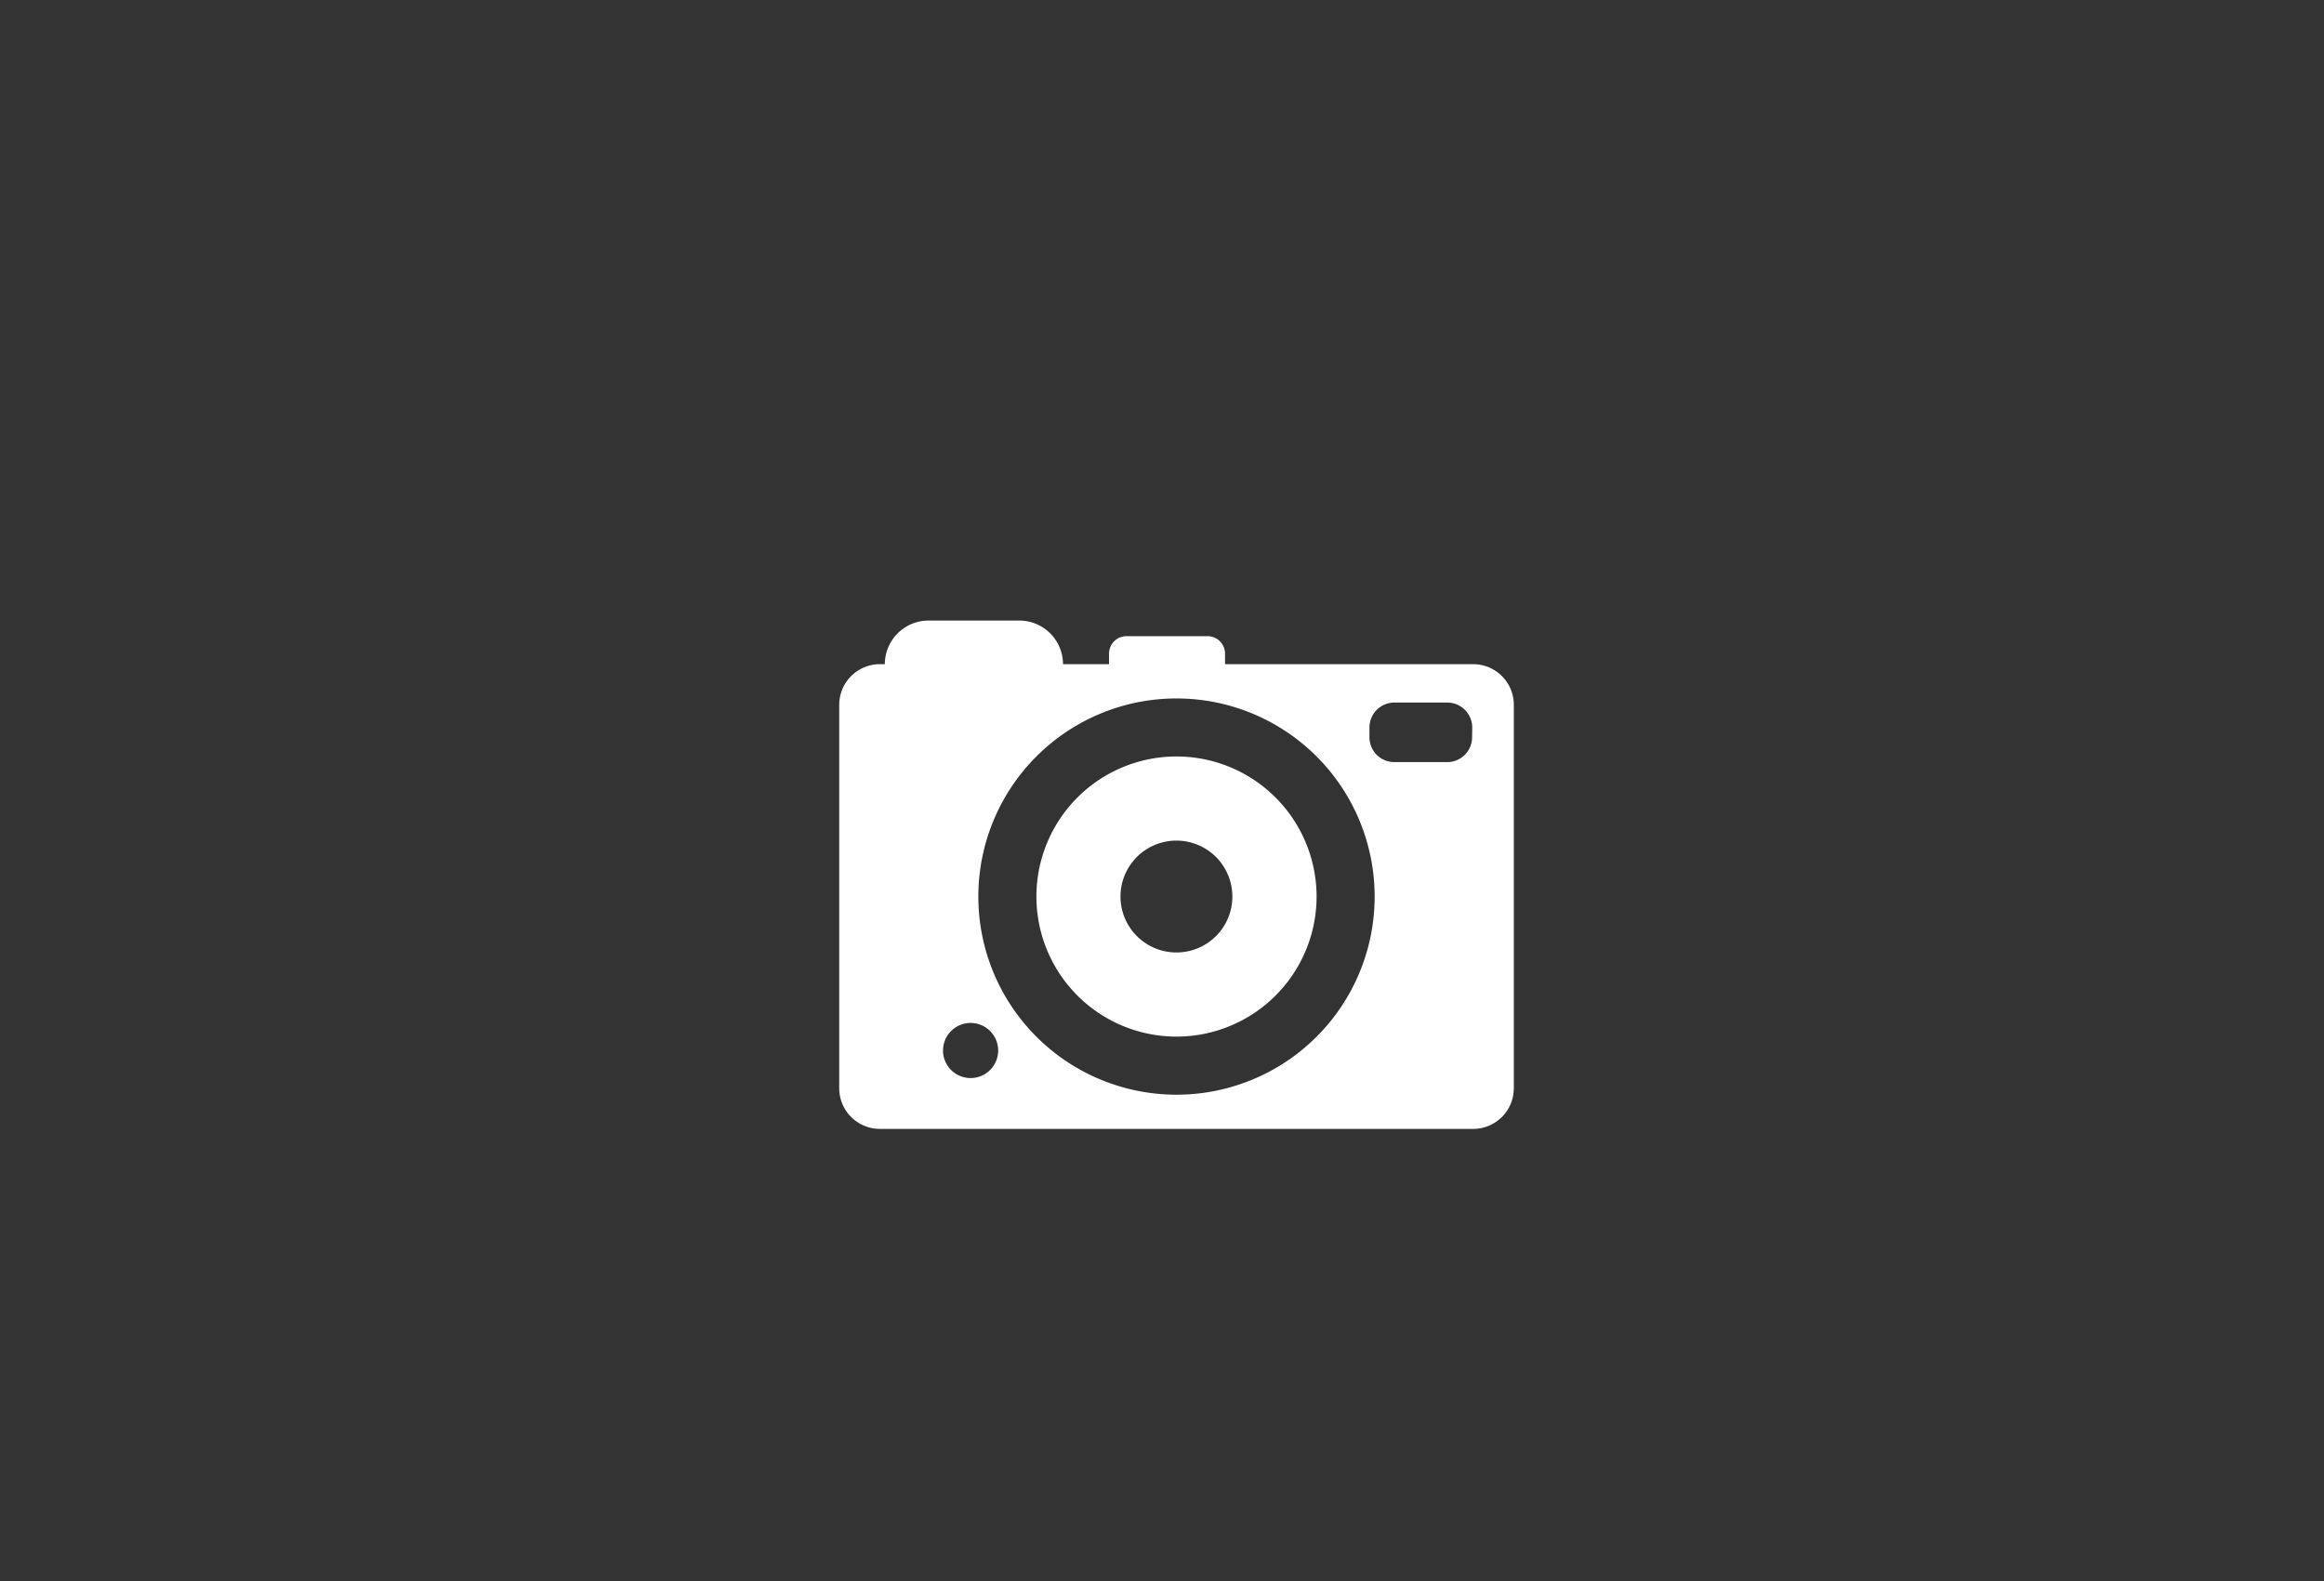 <svg xmlns="http://www.w3.org/2000/svg" xmlns:xlink="http://www.w3.org/1999/xlink" width="72" height="49" viewBox="0 0 72 49">
  <rect x="0" y="0" width="72" height="49" fill="#333333" stroke="none"/>
  <defs>
    <clipPath id="clip-path">
      <rect id="長方形_25253" data-name="長方形 25253" width="72" height="49" transform="translate(105 857)" fill="#fff" stroke="#707070" stroke-width="1"/>
    </clipPath>
    <clipPath id="clip-path-2">
      <rect id="長方形_24885" data-name="長方形 24885" width="20.897" height="15.751" transform="translate(0 0)" fill="#fff"/>
    </clipPath>
  </defs>
  <g id="マスクグループ_15" data-name="マスクグループ 15" transform="translate(-105 -857)" clip-path="url(#clip-path)">
    <g id="グループ_53809" data-name="グループ 53809" transform="translate(131 876.229)">
      <g id="グループ_53551" data-name="グループ 53551" transform="translate(0 0)" clip-path="url(#clip-path-2)">
        <path id="パス_7720" data-name="パス 7720" d="M34.344,20.686a4.34,4.34,0,1,0,4.341,4.341,4.341,4.341,0,0,0-4.341-4.341m0,6.073a1.733,1.733,0,1,1,1.732-1.732,1.732,1.732,0,0,1-1.732,1.732" transform="translate(-23.896 -16.475)" fill="#fff"/>
        <path id="パス_7721" data-name="パス 7721" d="M19.638,1.351H11.953V1.024a.542.542,0,0,0-.541-.541H8.9a.542.542,0,0,0-.541.541v.327H6.933A1.353,1.353,0,0,0,5.582,0H2.766A1.353,1.353,0,0,0,1.413,1.351H1.259A1.26,1.26,0,0,0,0,2.61V14.492a1.26,1.26,0,0,0,1.259,1.259H19.638A1.26,1.26,0,0,0,20.9,14.492V2.61a1.26,1.26,0,0,0-1.259-1.259M4.07,14.176a.854.854,0,1,1,.854-.854.854.854,0,0,1-.854.854m6.379.515a6.139,6.139,0,1,1,6.139-6.139,6.138,6.138,0,0,1-6.139,6.139M19.607,3.613a.771.771,0,0,1-.773.773H17.2a.771.771,0,0,1-.773-.773v-.3a.773.773,0,0,1,.773-.773h1.638a.773.773,0,0,1,.773.773Z" transform="translate(0 0)" fill="#fff"/>
      </g>
    </g>
  </g>
</svg>
